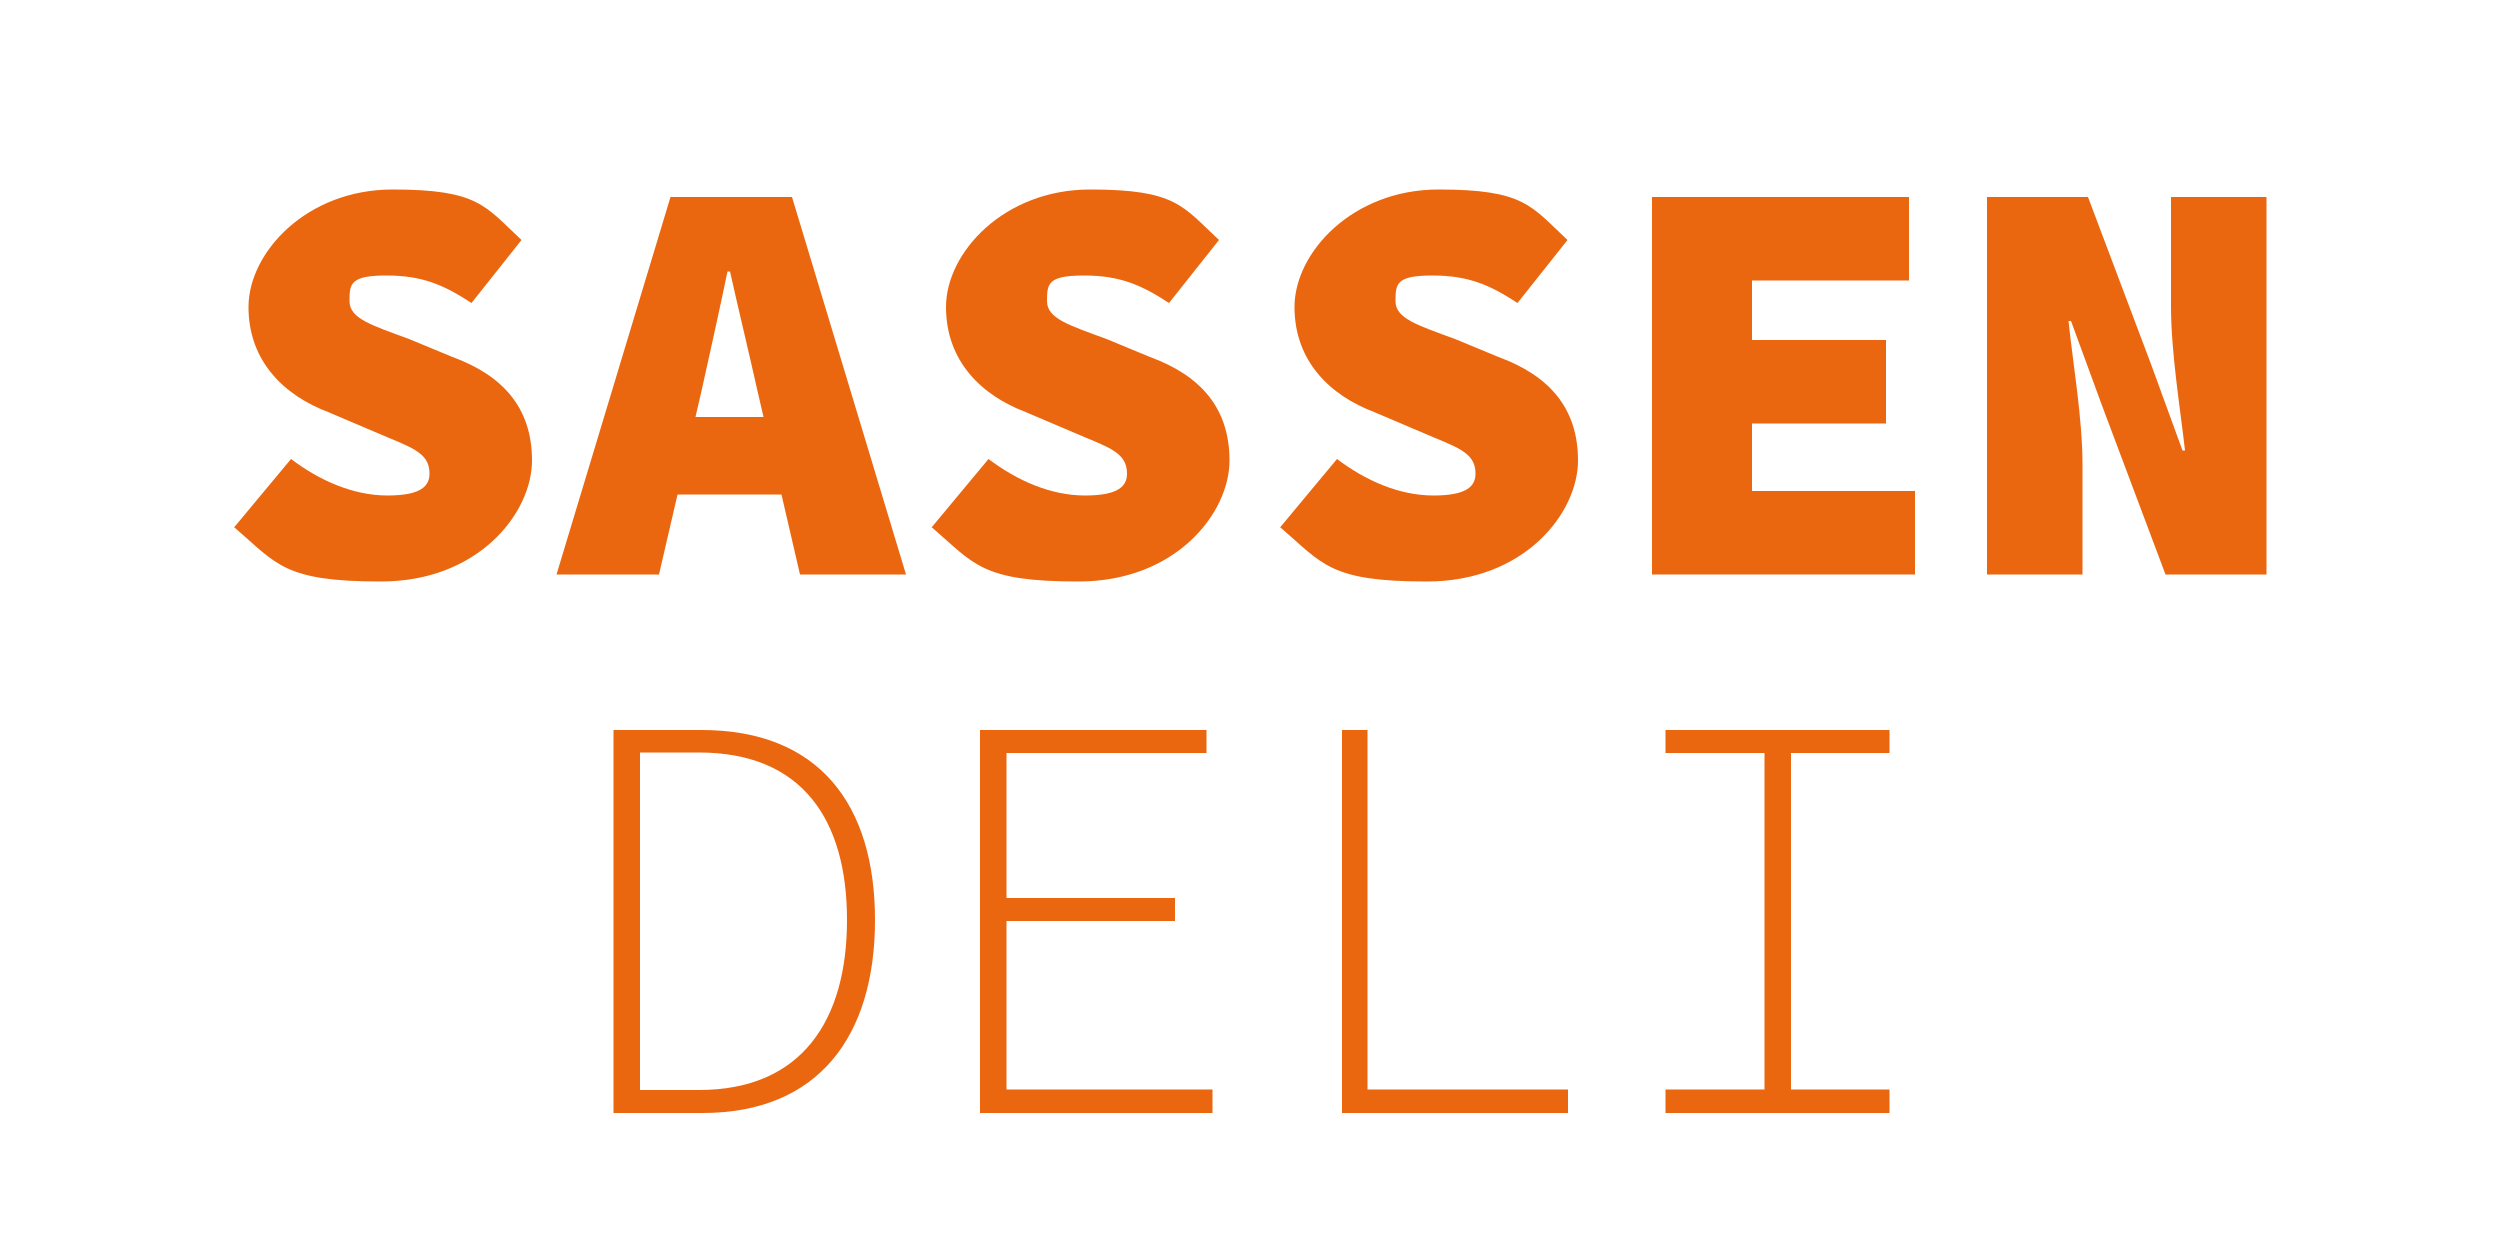 <?xml version="1.0" encoding="UTF-8"?>
<svg id="Layer_1" xmlns="http://www.w3.org/2000/svg" version="1.1" viewBox="0 0 500 250">
  <!-- Generator: Adobe Illustrator 29.4.0, SVG Export Plug-In . SVG Version: 2.1.0 Build 152)  -->
  <path d="M46.8,105.5l11.4-13.7c5.7,4.3,12.4,7.3,19.3,7.3s8.4-2,8.4-4.4c0-4.4-4-5.3-10.9-8.3l-9.4-4c-8.7-3.3-15.9-10.1-15.9-21s11.6-23.5,28.8-23.5,18.5,3.3,25.8,10.1l-10,12.6c-5.5-3.6-9.8-5.5-17-5.5s-7.4,1.6-7.4,5.1,4.3,4.8,11.9,7.6l8.7,3.6c10.1,3.7,15.9,10.2,15.9,20.7s-10.7,24.2-30.2,24.2-20.8-3.5-29.3-10.8" style="fill: #ea670f;"/>
  <path d="M134.2,39.4h24.2l22.8,75.5h-21.2l-8.5-36.7c-1.6-7.2-3.8-16.3-5.5-23.9h-.5c-1.6,7.7-3.6,16.7-5.2,23.9l-8.5,36.7h-20.5l22.8-75.5h.1ZM127.8,83.4h36.7v15.5h-36.7v-15.5Z" style="fill: #ea670f;"/>
  <path d="M186.3,105.5l11.4-13.7c5.7,4.3,12.4,7.3,19.3,7.3s8.4-2,8.4-4.4c0-4.4-4-5.3-10.9-8.3l-9.4-4c-8.7-3.3-15.9-10.1-15.9-21s11.6-23.5,28.8-23.5,18.5,3.3,25.8,10.1l-10,12.6c-5.5-3.6-9.8-5.5-17-5.5s-7.4,1.6-7.4,5.1,4.3,4.8,11.9,7.6l8.7,3.6c10.1,3.7,15.9,10.2,15.9,20.7s-10.7,24.2-30.2,24.2-20.8-3.5-29.3-10.8" style="fill: #ea670f;"/>
  <path d="M256,105.5l11.4-13.7c5.7,4.3,12.4,7.3,19.3,7.3s8.4-2,8.4-4.4c0-4.4-4-5.3-10.9-8.3l-9.4-4c-8.7-3.3-15.9-10.1-15.9-21s11.6-23.5,28.8-23.5,18.5,3.3,25.8,10.1l-10,12.6c-5.5-3.6-9.8-5.5-17-5.5s-7.4,1.6-7.4,5.1,4.3,4.8,11.9,7.6l8.7,3.6c10.1,3.7,15.9,10.2,15.9,20.7s-10.7,24.2-30.2,24.2-20.8-3.5-29.3-10.8" style="fill: #ea670f;"/>
  <polygon points="330.4 39.4 381.8 39.4 381.8 56.1 350.4 56.1 350.4 68 377.2 68 377.2 84.7 350.4 84.7 350.4 98.2 383 98.2 383 114.9 330.4 114.9 330.4 39.4" style="fill: #ea670f;"/>
  <path d="M397.4,39.4h20.2l12.7,33.7,6.2,17h.5c-.9-8.1-2.8-19.5-2.8-28.8v-21.9h19.1v75.5h-20.2l-12.7-33.8-6.2-16.9h-.5c.9,8.6,2.8,19.5,2.8,28.8v21.9h-19.1V39.4Z" style="fill: #ea670f;"/>
  <path d="M122.7,146h17.6c23.5,0,34.7,14.9,34.7,38s-11.2,38.6-34.5,38.6h-17.8v-76.6ZM139.8,218c20.6,0,29.6-14,29.6-34s-8.9-33.5-29.6-33.5h-11.8v67.5h11.8Z" style="fill: #ea670f;"/>
  <polygon points="196 146 241.3 146 241.3 150.6 201.3 150.6 201.3 179.6 235 179.6 235 184.2 201.3 184.2 201.3 217.9 242.5 217.9 242.5 222.6 196 222.6 196 146" style="fill: #ea670f;"/>
  <polygon points="268.4 146 273.5 146 273.5 217.9 313.6 217.9 313.6 222.6 268.4 222.6 268.4 146" style="fill: #ea670f;"/>
  <polygon points="333.1 217.9 352.9 217.9 352.9 150.6 333.1 150.6 333.1 146 377.9 146 377.9 150.6 358.2 150.6 358.2 217.9 377.9 217.9 377.9 222.6 333.1 222.6 333.1 217.9" style="fill: #ea670f;"/>
</svg>